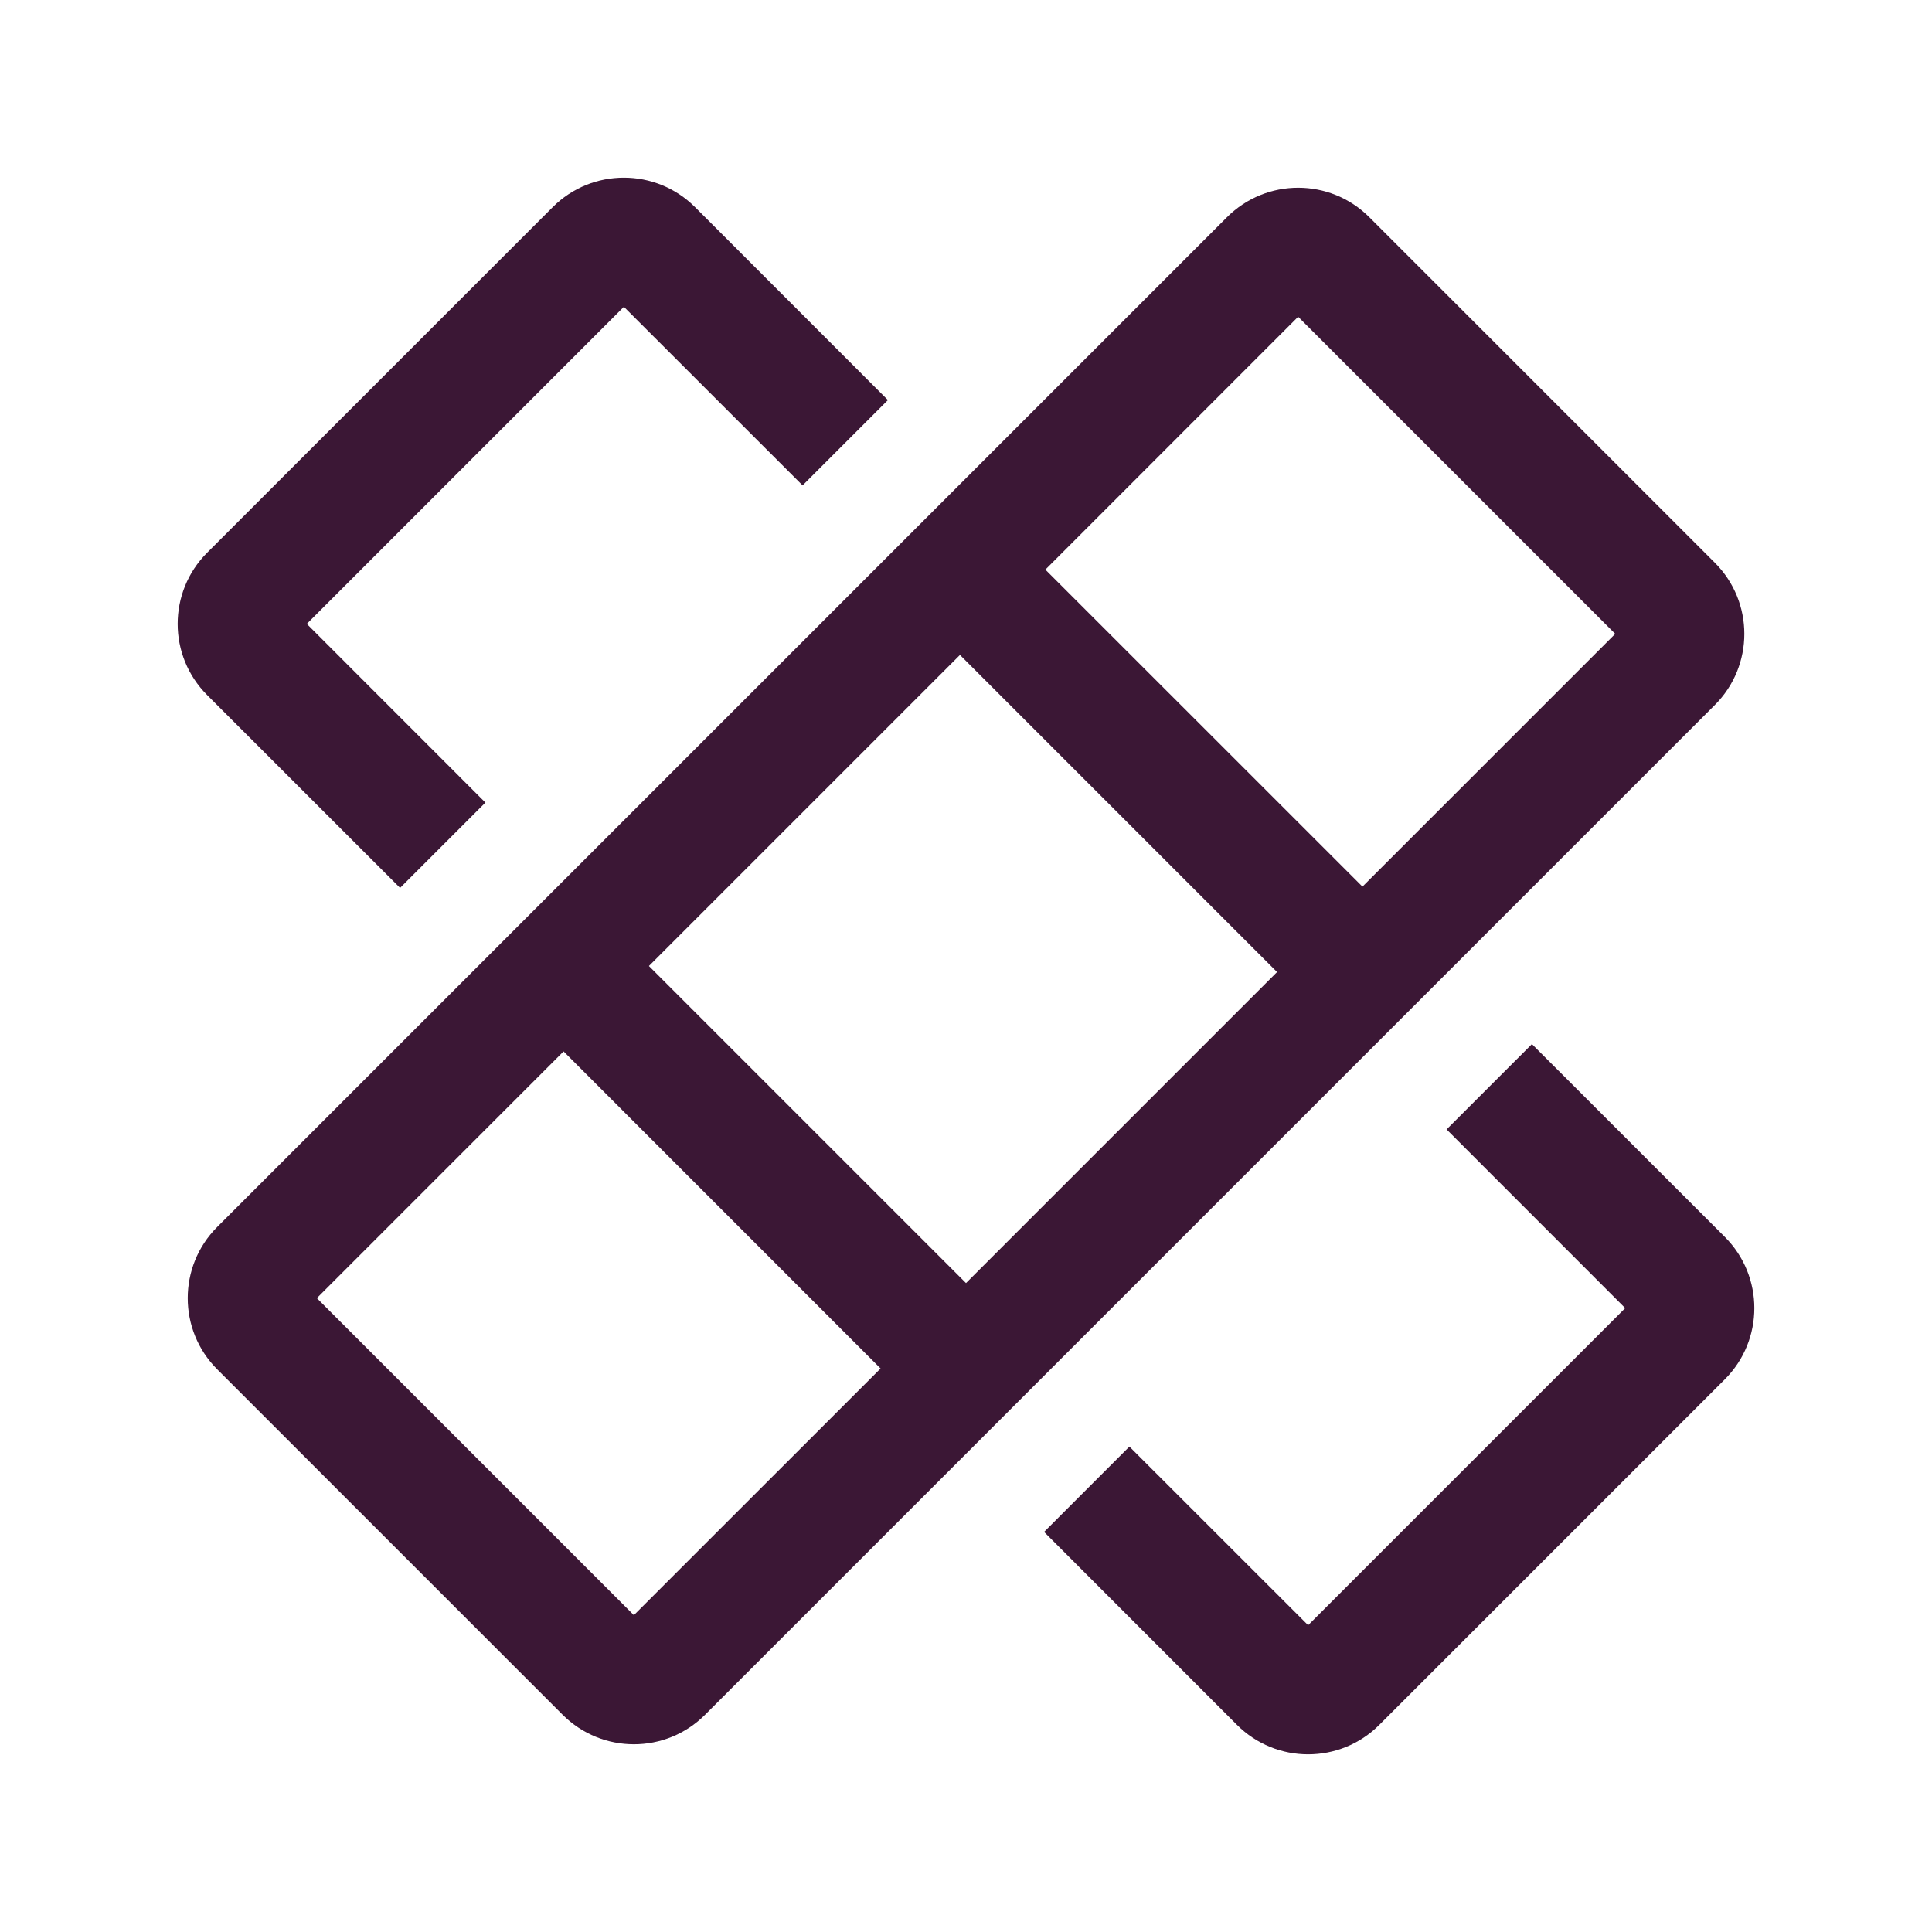 <svg width="24" height="24" viewBox="0 0 24 24" fill="none" xmlns="http://www.w3.org/2000/svg">
<path d="M6.866 2.573C7.354 2.085 8.146 2.085 8.634 2.573L11.03 4.97L9.97 6.03L7.75 3.811L3.811 7.75L6.03 9.97L4.97 11.03L2.573 8.634C2.085 8.146 2.085 7.354 2.573 6.866L6.866 2.573Z" fill="#3B1735"/>
<path d="M19.03 12.97L21.427 15.366C21.915 15.854 21.915 16.646 21.427 17.134L17.134 21.427C16.646 21.915 15.854 21.915 15.366 21.427L12.97 19.03L14.03 17.97L16.25 20.189L20.189 16.25L17.97 14.03L19.03 12.97Z" fill="#3B1735"/>
<path fill-rule="evenodd" clip-rule="evenodd" d="M2.698 15.242C2.21 15.73 2.21 16.522 2.698 17.01L6.99 21.302C7.479 21.79 8.27 21.79 8.758 21.302L21.302 8.758C21.791 8.27 21.791 7.478 21.302 6.99L17.01 2.698C16.522 2.21 15.731 2.21 15.242 2.698L2.698 15.242ZM7.874 20.064L3.936 16.126L7.001 13.061L10.939 17L7.874 20.064ZM12 15.939L15.864 12.075L11.925 8.136L8.061 12L12 15.939ZM16.925 11.014L12.986 7.076L16.126 3.935L20.065 7.874L16.925 11.014Z" fill="#3B1735"/>
</svg>
